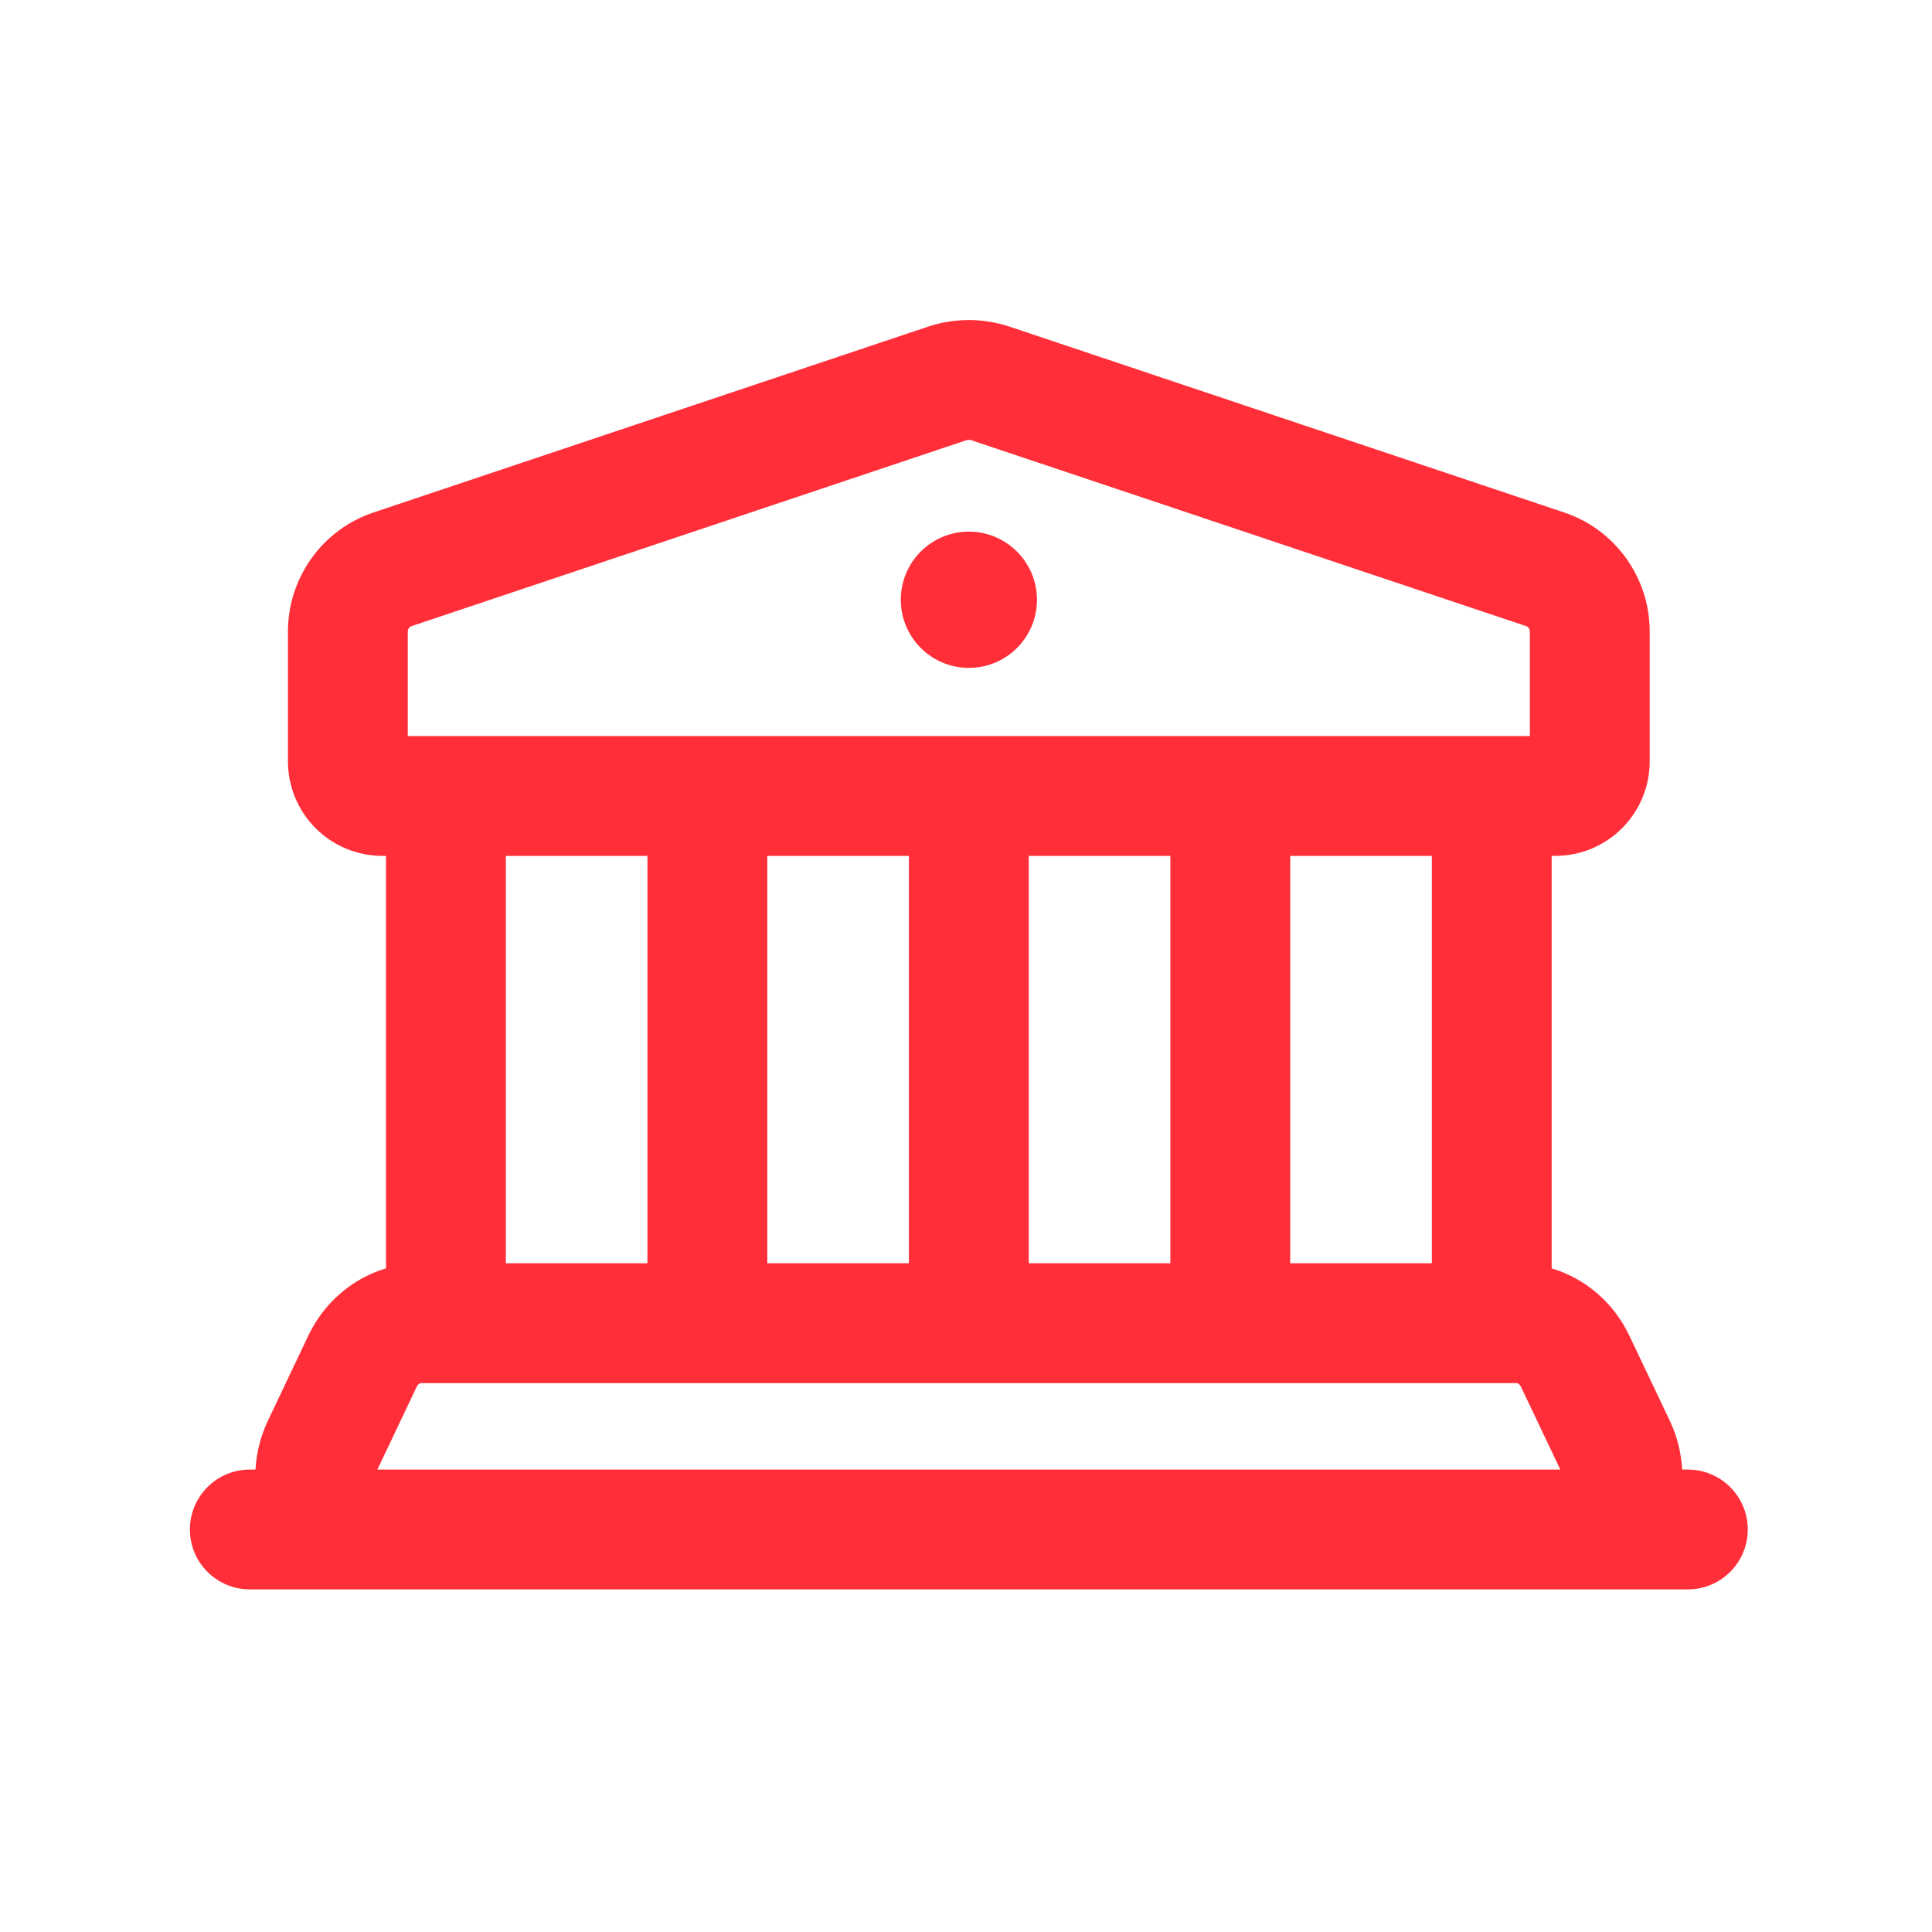 <svg width="121" height="121" viewBox="0 0 121 121" fill="none" xmlns="http://www.w3.org/2000/svg">
<path d="M60.691 33.295C60.702 33.295 60.713 33.296 60.724 33.296C63.053 33.323 64.909 35.205 64.945 37.504C64.945 37.523 64.945 37.543 64.945 37.562C64.945 39.901 63.054 41.829 60.681 41.829C58.313 41.829 56.425 39.909 56.417 37.577C56.412 36.452 56.852 35.367 57.646 34.563C58.44 33.759 59.522 33.301 60.657 33.295C60.668 33.295 60.68 33.295 60.691 33.295Z" fill="#FF2E38"/>
<path fill-rule="evenodd" clip-rule="evenodd" d="M58.122 20.459C59.781 19.906 61.574 19.906 63.232 20.459L97.96 32.095C101.169 33.17 103.318 36.178 103.32 39.551V47.683C103.32 49.249 102.701 50.755 101.592 51.867C100.484 52.978 98.978 53.605 97.404 53.603H97.18V79.437C99.308 80.072 101.075 81.609 102.04 83.642L102.041 83.642L104.566 88.956L104.568 88.961C105.031 89.929 105.295 90.976 105.354 92.038H105.708C107.781 92.038 109.461 93.718 109.461 95.791C109.461 97.863 107.781 99.543 105.708 99.543H101.666C101.649 99.544 101.632 99.544 101.615 99.544H19.74C19.723 99.544 19.705 99.544 19.688 99.543H15.646C13.573 99.543 11.893 97.863 11.893 95.791C11.893 93.718 13.573 92.038 15.646 92.038H16C16.06 90.976 16.324 89.93 16.786 88.961L19.314 83.642L19.314 83.642L19.314 83.642C20.28 81.61 22.047 80.072 24.175 79.437V53.603H23.951C22.377 53.605 20.871 52.978 19.762 51.867C18.654 50.755 18.034 49.249 18.034 47.683L18.034 39.551C18.037 36.178 20.186 33.17 23.395 32.095L58.122 20.459ZM60.499 27.578L60.498 27.579L25.778 39.212C25.645 39.256 25.54 39.389 25.539 39.556V46.098H95.815V39.556C95.815 39.389 95.709 39.256 95.577 39.212L60.857 27.579L60.856 27.578C60.74 27.54 60.615 27.54 60.499 27.578ZM97.721 92.038H23.634L26.093 86.863C26.198 86.642 26.338 86.624 26.365 86.624H27.927H44.302H60.677H77.052H93.427H94.989C95.016 86.624 95.157 86.642 95.261 86.863L97.721 92.038ZM40.549 79.118H31.68V53.603H40.549V79.118ZM56.925 79.118H48.055V53.603H56.925V79.118ZM73.299 79.118H64.43V53.603H73.299V79.118ZM89.675 79.118H80.805V53.603H89.675V79.118Z" fill="#FF2E38"/>
</svg>
